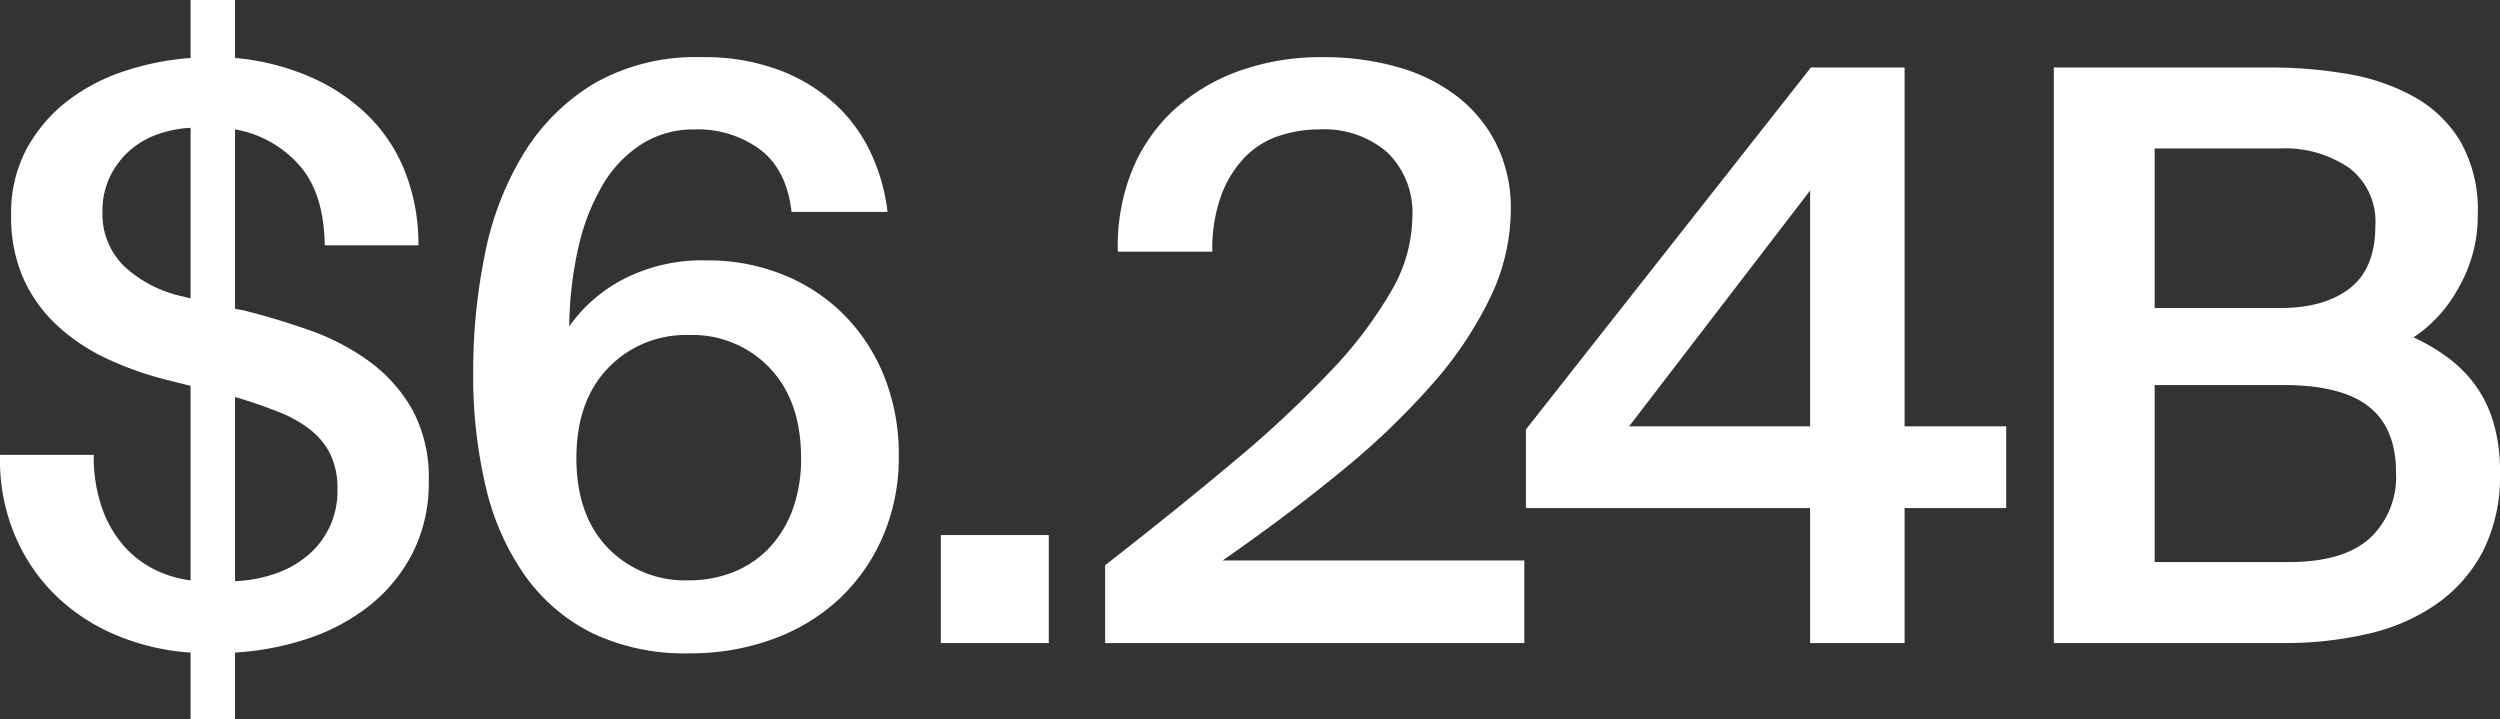 <?xml version="1.0" encoding="UTF-8"?> <svg xmlns="http://www.w3.org/2000/svg" width="283.415" height="81.54" viewBox="0 0 283.415 81.54"><rect x="0" y="0" width="283.415" height="81.54" fill="#333333" stroke="none"/> <defs> <style> .cls-1 { fill: #fff; } </style> </defs> <path id="Path_292" data-name="Path 292" class="cls-1" d="M29.7,16.1v6.57a27.541,27.541,0,0,1,8.55,2.16,21.564,21.564,0,0,1,6.615,4.455,18.419,18.419,0,0,1,4.185,6.48,22.456,22.456,0,0,1,1.44,8.145H39.87q-.09-6.12-3.06-9.27a12.5,12.5,0,0,0-7.11-3.87V51.11l.99.18q3.6.9,7.335,2.205A26.5,26.5,0,0,1,44.82,57a17.359,17.359,0,0,1,4.95,5.49,16.118,16.118,0,0,1,1.89,8.145,17.509,17.509,0,0,1-1.8,8.1,18.2,18.2,0,0,1-4.815,5.94,22.648,22.648,0,0,1-6.975,3.78,31.853,31.853,0,0,1-8.37,1.62v7.56H24.66V90.08A26.174,26.174,0,0,1,15.8,87.92a21.915,21.915,0,0,1-6.84-4.725,20.842,20.842,0,0,1-4.41-6.885A22.005,22.005,0,0,1,3.06,67.67H13.68a17.768,17.768,0,0,0,.9,5.9,13.08,13.08,0,0,0,2.43,4.32,11.392,11.392,0,0,0,3.51,2.745,12.725,12.725,0,0,0,4.14,1.26V59.84l-2.88-.72a37.309,37.309,0,0,1-6.66-2.385A21.881,21.881,0,0,1,9.54,53a16.47,16.47,0,0,1-3.825-5.31,17.223,17.223,0,0,1-1.395-7.2,15.371,15.371,0,0,1,1.755-7.515,17.336,17.336,0,0,1,4.59-5.4,21.454,21.454,0,0,1,6.525-3.42,30.827,30.827,0,0,1,7.47-1.485V16.1ZM41.31,71.54a8.789,8.789,0,0,0-.81-3.96,8.184,8.184,0,0,0-2.3-2.79,14.449,14.449,0,0,0-3.645-2.025Q32.4,61.91,29.7,61.1V81.98a15.611,15.611,0,0,0,4.455-.81,11.556,11.556,0,0,0,3.69-2.025A9.475,9.475,0,0,0,41.31,71.54ZM14.67,40.13a8.252,8.252,0,0,0,2.52,6.21,14.179,14.179,0,0,0,6.84,3.42l.63.18V30.59a12.983,12.983,0,0,0-3.69.72,9.686,9.686,0,0,0-3.195,1.845,9.269,9.269,0,0,0-2.25,2.97A9.031,9.031,0,0,0,14.67,40.13ZM68.4,68.03q0,6.48,3.555,10.17a12.127,12.127,0,0,0,9.135,3.69,13.576,13.576,0,0,0,5.13-.945A11.411,11.411,0,0,0,90.27,78.2a12.54,12.54,0,0,0,2.655-4.365,16.71,16.71,0,0,0,.945-5.805q0-6.48-3.555-10.215A12.053,12.053,0,0,0,81.18,54.08,12.2,12.2,0,0,0,72,57.815Q68.4,61.55,68.4,68.03ZM81.81,30.77a11.03,11.03,0,0,0-5.94,1.62,13.632,13.632,0,0,0-4.41,4.545,24.164,24.164,0,0,0-2.79,7.02,42.149,42.149,0,0,0-1.08,9.135,17.338,17.338,0,0,1,6.075-5.31,19.6,19.6,0,0,1,9.585-2.16,22.679,22.679,0,0,1,8.46,1.575A20.487,20.487,0,0,1,98.6,51.65a21.021,21.021,0,0,1,4.635,6.975,23.737,23.737,0,0,1,1.71,9.225,22.5,22.5,0,0,1-1.755,8.955,21.228,21.228,0,0,1-4.86,7.065A21.918,21.918,0,0,1,90.81,88.5a27.053,27.053,0,0,1-9.63,1.665A24.31,24.31,0,0,1,70.2,87.875a20.6,20.6,0,0,1-7.6-6.48A28.716,28.716,0,0,1,58.14,71.36,54.658,54.658,0,0,1,56.7,58.31a66.04,66.04,0,0,1,1.35-13.5A34.585,34.585,0,0,1,62.5,33.38a23.652,23.652,0,0,1,8.01-7.875,23.265,23.265,0,0,1,12.1-2.925,24.023,24.023,0,0,1,8.955,1.53,19.5,19.5,0,0,1,6.39,4,17.755,17.755,0,0,1,3.96,5.625,21.609,21.609,0,0,1,1.755,6.39H92.79q-.54-4.77-3.555-7.065A11.9,11.9,0,0,0,81.81,30.77ZM109.71,89V76.76h12.24V89Zm43.38-66.42a30.349,30.349,0,0,1,8.415,1.125,19.744,19.744,0,0,1,6.75,3.33,15.708,15.708,0,0,1,4.455,5.445,16.281,16.281,0,0,1,1.62,7.38,23.174,23.174,0,0,1-2.34,9.99,43.291,43.291,0,0,1-6.615,9.855A86.087,86.087,0,0,1,155.07,69.56q-6.03,4.95-13.41,10.08h34.2V89H128.34V80.18q8.19-6.39,14.625-11.79A124.97,124.97,0,0,0,153.9,58.175a47.713,47.713,0,0,0,6.885-9.09,17.046,17.046,0,0,0,2.385-8.325,9.529,9.529,0,0,0-2.835-7.38,10.921,10.921,0,0,0-7.695-2.61,14.55,14.55,0,0,0-4.545.72,9.634,9.634,0,0,0-3.87,2.385,12.357,12.357,0,0,0-2.7,4.32,17.751,17.751,0,0,0-1.035,6.435H129.78a22.894,22.894,0,0,1,1.53-9,19.147,19.147,0,0,1,4.68-6.93,21.776,21.776,0,0,1,7.38-4.5A27.523,27.523,0,0,1,153.09,22.58Zm34.65,41.85h20.52V37.7Zm42.75,9.27H218.97V89H208.26V73.7H176.04V64.79l32.31-41.04h10.62V64.43h11.52Zm5.4-49.95h24.57a51.4,51.4,0,0,1,8.64.72,23.673,23.673,0,0,1,7.56,2.565,14.165,14.165,0,0,1,5.31,5.085,15.666,15.666,0,0,1,1.98,8.28,16.308,16.308,0,0,1-2.205,8.37,15.712,15.712,0,0,1-5.085,5.58,21.789,21.789,0,0,1,3.78,2.2,14.718,14.718,0,0,1,3.15,3.1,13.9,13.9,0,0,1,2.115,4.275,19.382,19.382,0,0,1,.765,5.715,18.911,18.911,0,0,1-1.935,8.955,16.878,16.878,0,0,1-5.265,5.985,22.072,22.072,0,0,1-7.785,3.375A41.453,41.453,0,0,1,262.08,89H235.89Zm11.43,56.07h15.21q6.12,0,9.135-2.655a9.484,9.484,0,0,0,3.015-7.515q0-5.04-3.1-7.47T261.9,59.75H247.32Zm0-28.8h14.22q5.04,0,7.92-2.25t2.88-7.11a7.612,7.612,0,0,0-2.97-6.525,12.819,12.819,0,0,0-7.83-2.205H247.32Z" transform="translate(-3.055 -16.1)"></path> </svg> 